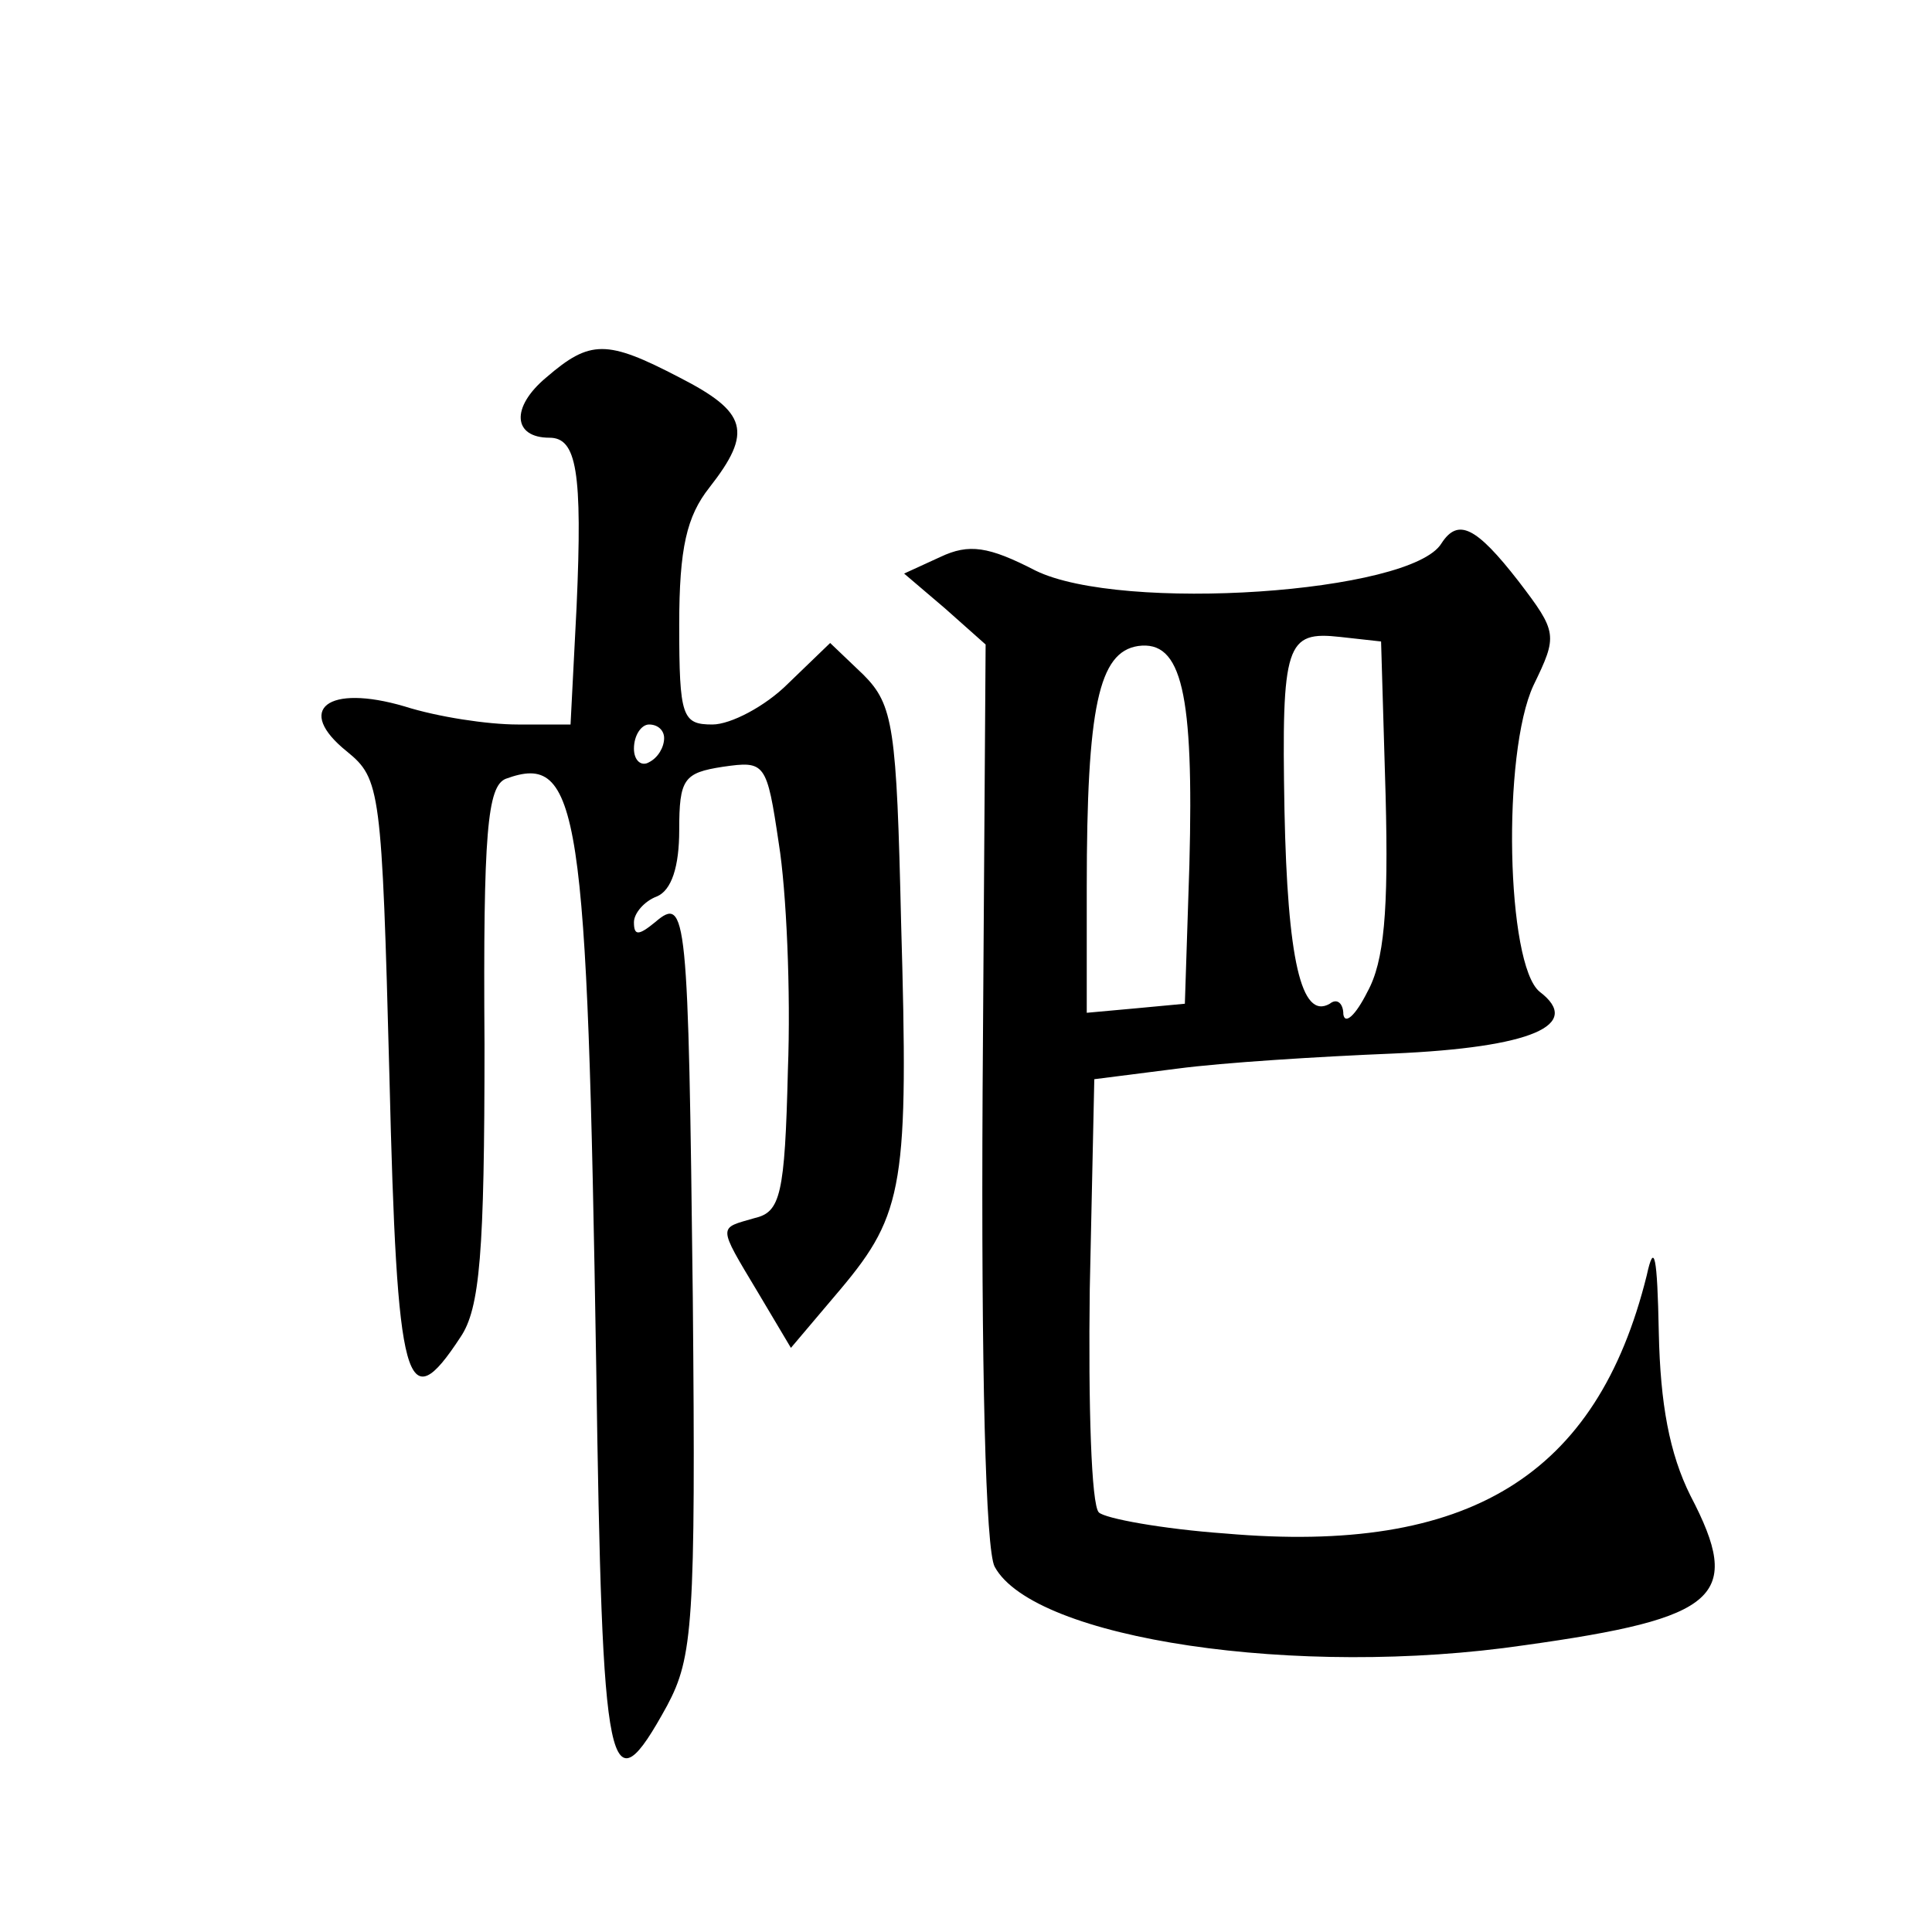<?xml version="1.0" standalone="no"?>
<!DOCTYPE svg PUBLIC "-//W3C//DTD SVG 20010904//EN"
 "http://www.w3.org/TR/2001/REC-SVG-20010904/DTD/svg10.dtd">
<svg version="1.0" xmlns="http://www.w3.org/2000/svg"
 width="128pt" height="128pt" viewBox="0 0 128 128"
 preserveAspectRatio="xMidYMid meet">
<g transform="translate(0,128) scale(0.1,-0.1)"
fill="#0" stroke="none">
<path d="M362 1030 c-24 -20 -22 -40 2 -40 18 0 22 -22 18 -112 l-4 -78 -35 0 c-20
0 -53 5 -75 12 -51 15 -73 -2 -38 -30 22 -18 23 -25 28 -215 5 -207 11 -228 47
-173 13 19 16 56 16 194 -1 141 2 171 14 176 49 18 54 -19 60 -389 4 -276 8 -296
47 -225 17 32 19 54 17 270 -3 256 -4 267 -25 249 -11 -9 -14 -9 -14 0 0 6 7 14
15 17 10 4 15 20 15 44 0 34 3 38 29 42 28 4 29 3 37 -51 5 -31 8 -98 6 -150 -2
-83 -5 -94 -22 -98 -24 -7 -25 -4 2 -49 l22 -37 33 39 c42 50 45 70 40 243 -3 129
-5 144 -25 164 l-22 21 -28 -27 c-15 -15 -38 -27 -50 -27 -20 0 -22 5 -22 66 0
51 5 72 20 91 29 37 25 50 -20 73 -48 25 -59 25 -88 0z m78 -239 c0 -6 -4 -13 -10
-16 -5 -3 -10 1 -10 9 0 9 5 16 10 16 6 0 10 -4 10 -9z M955 920 c-20 -33 -212
-46 -269 -18 -31 16 -44 18 -63 9 l-24 -11 27 -23 27 -24 -2 -296 c-1 -185 2 -304
8 -315 26 -48 201 -74 351 -52 129 18 145 32 110 99 -14 28 -20 61 -21 108 -1 51
-3 61 -8 38 -33 -133 -118 -185 -279 -171 -42 3 -80 10 -84 14 -5 5 -7 71 -6 148
l3 139 55 7 c30 4 94 8 143 10 92 4 126 19 97 41 -22 18 -25 158 -4 203 16 33 16
35 -10 69 -28 36 -40 42 -51 25z m-167 -213 l-3 -92 -32 -3 -33 -3 0 83 c0 120
8 156 34 160 29 4 37 -31 34 -145z m130 46 c2 -77 -1 -110 -12 -130 -8 -16 -15
-22 -16 -15 0 7 -4 11 -9 7 -19 -11 -28 30 -30 128 -2 111 1 119 37 115 l27 -3
3 -102z"/>
</g>
</svg>
